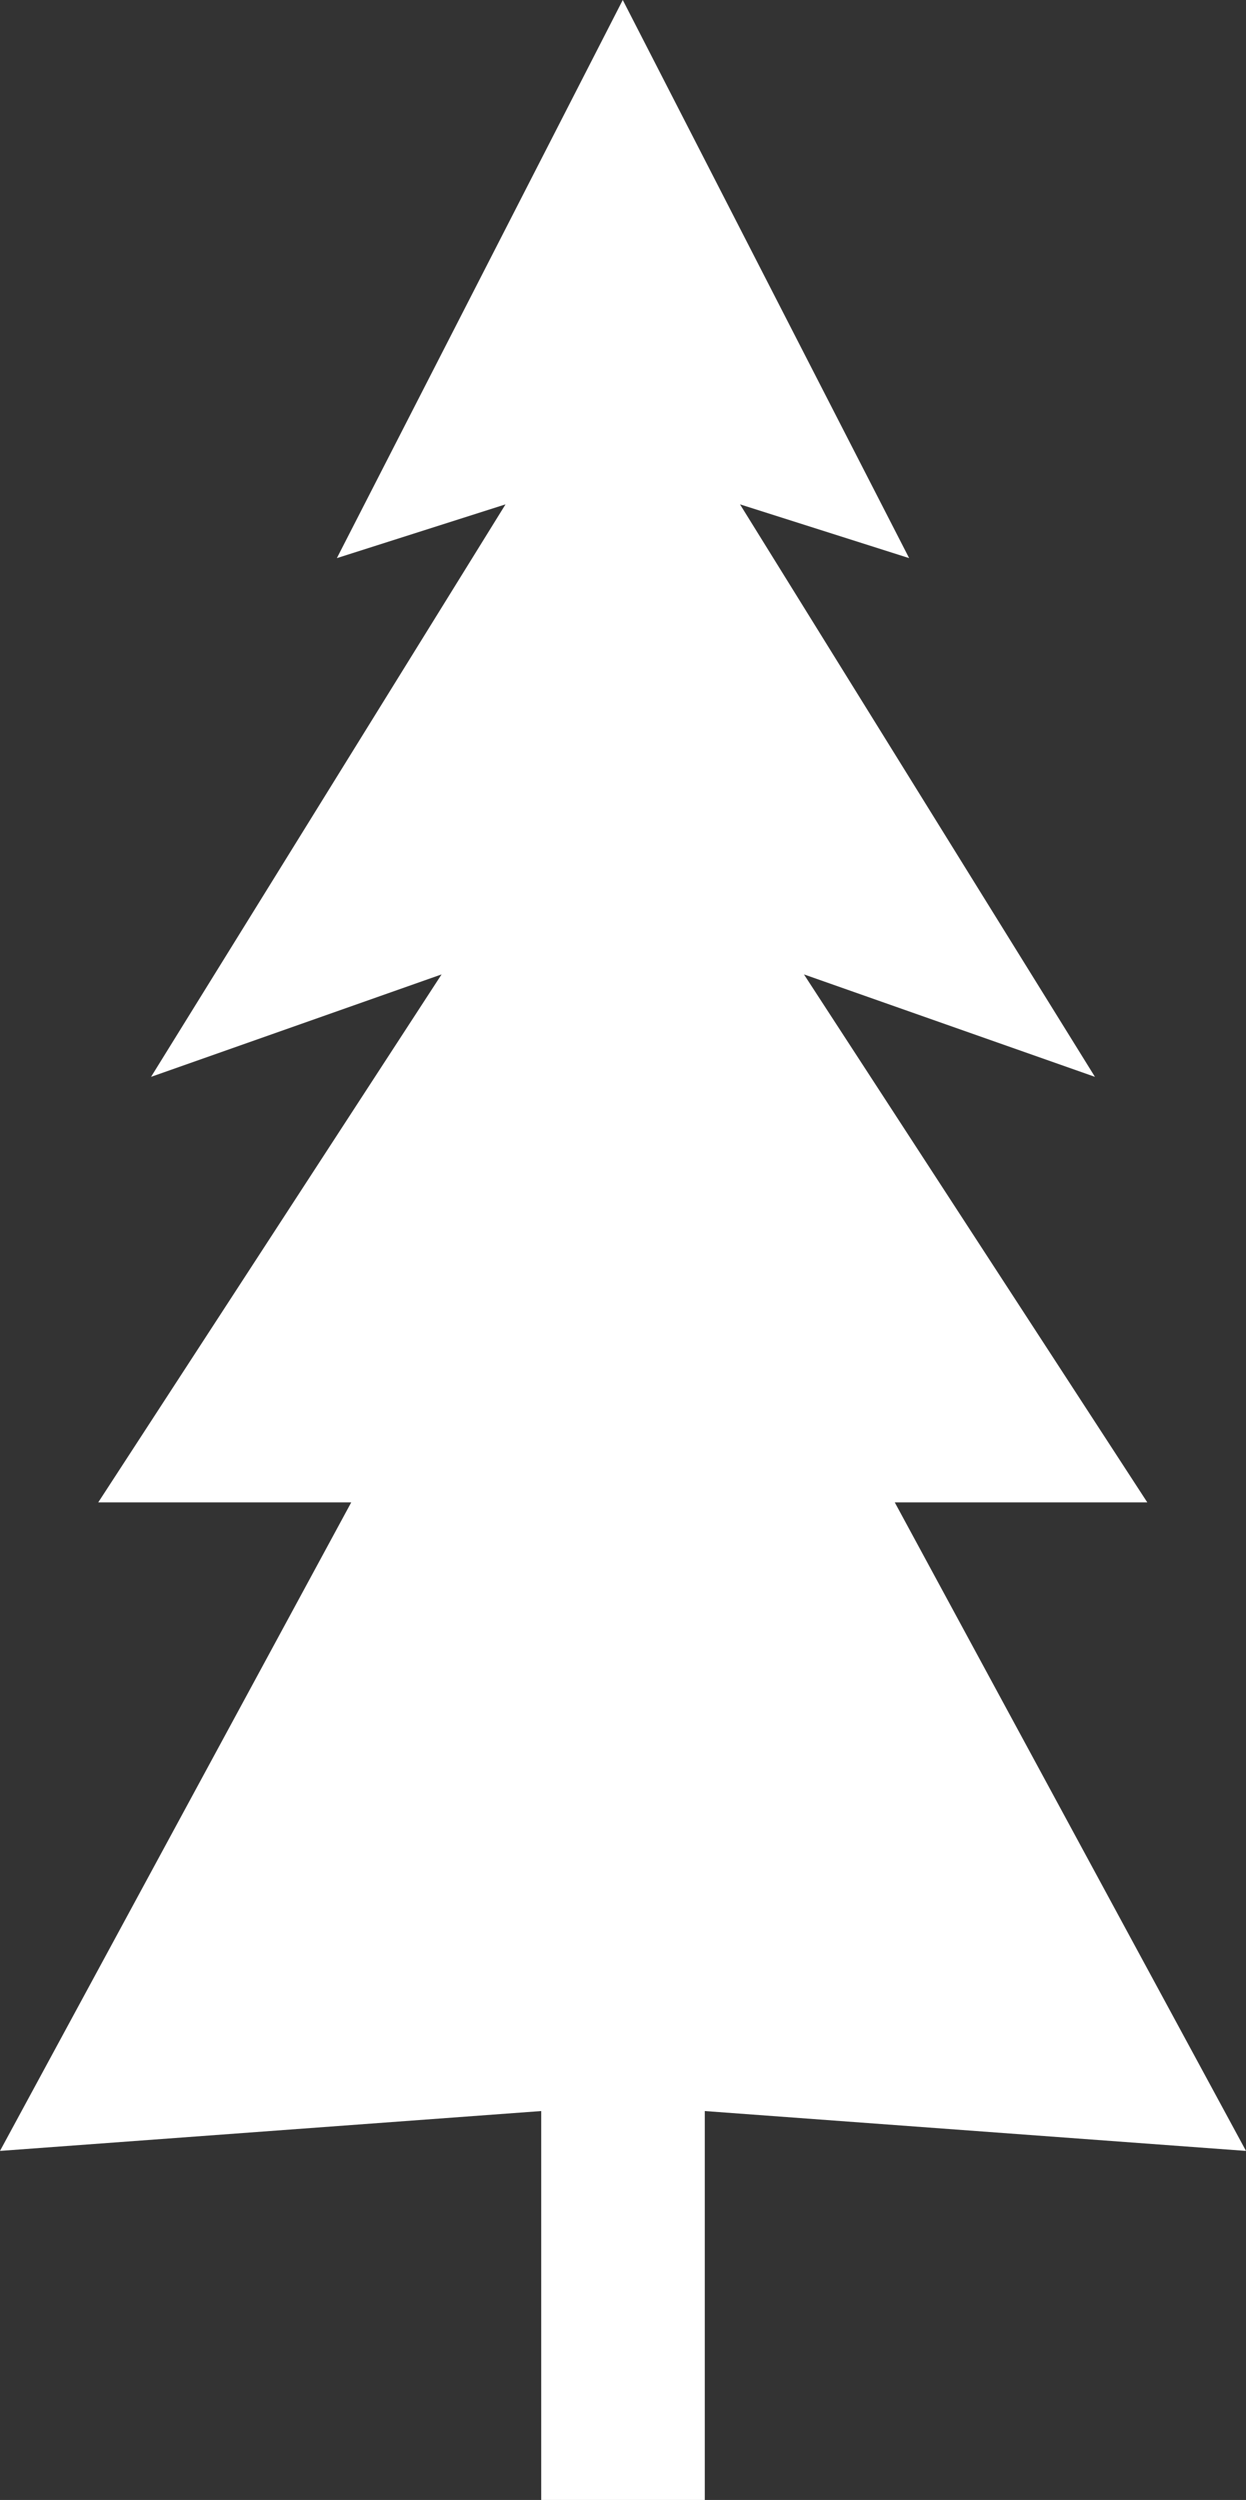 <?xml version="1.0" encoding="UTF-8"?> <svg xmlns="http://www.w3.org/2000/svg" viewBox="0 0 26.89 53.93"><rect x="0" y="0" width="26.89" height="53.93" fill="#333333" stroke="none"/> <defs> <style>.cls-1{fill:#fff;}</style> </defs> <g id="Слой_2" data-name="Слой 2"> <g id="Слой_1-2" data-name="Слой 1"> <polygon class="cls-1" points="7.58 32.41 2.12 32.41 9.53 21.02 3.26 23.23 10.91 10.88 7.27 12.04 13.44 0 19.62 12.04 15.97 10.88 23.63 23.23 17.35 21.02 24.76 32.41 19.31 32.41 26.89 46.4 15.21 45.54 15.21 53.93 13.44 53.93 11.68 53.93 11.68 45.54 0 46.4 7.58 32.41"></polygon> </g> </g> </svg> 